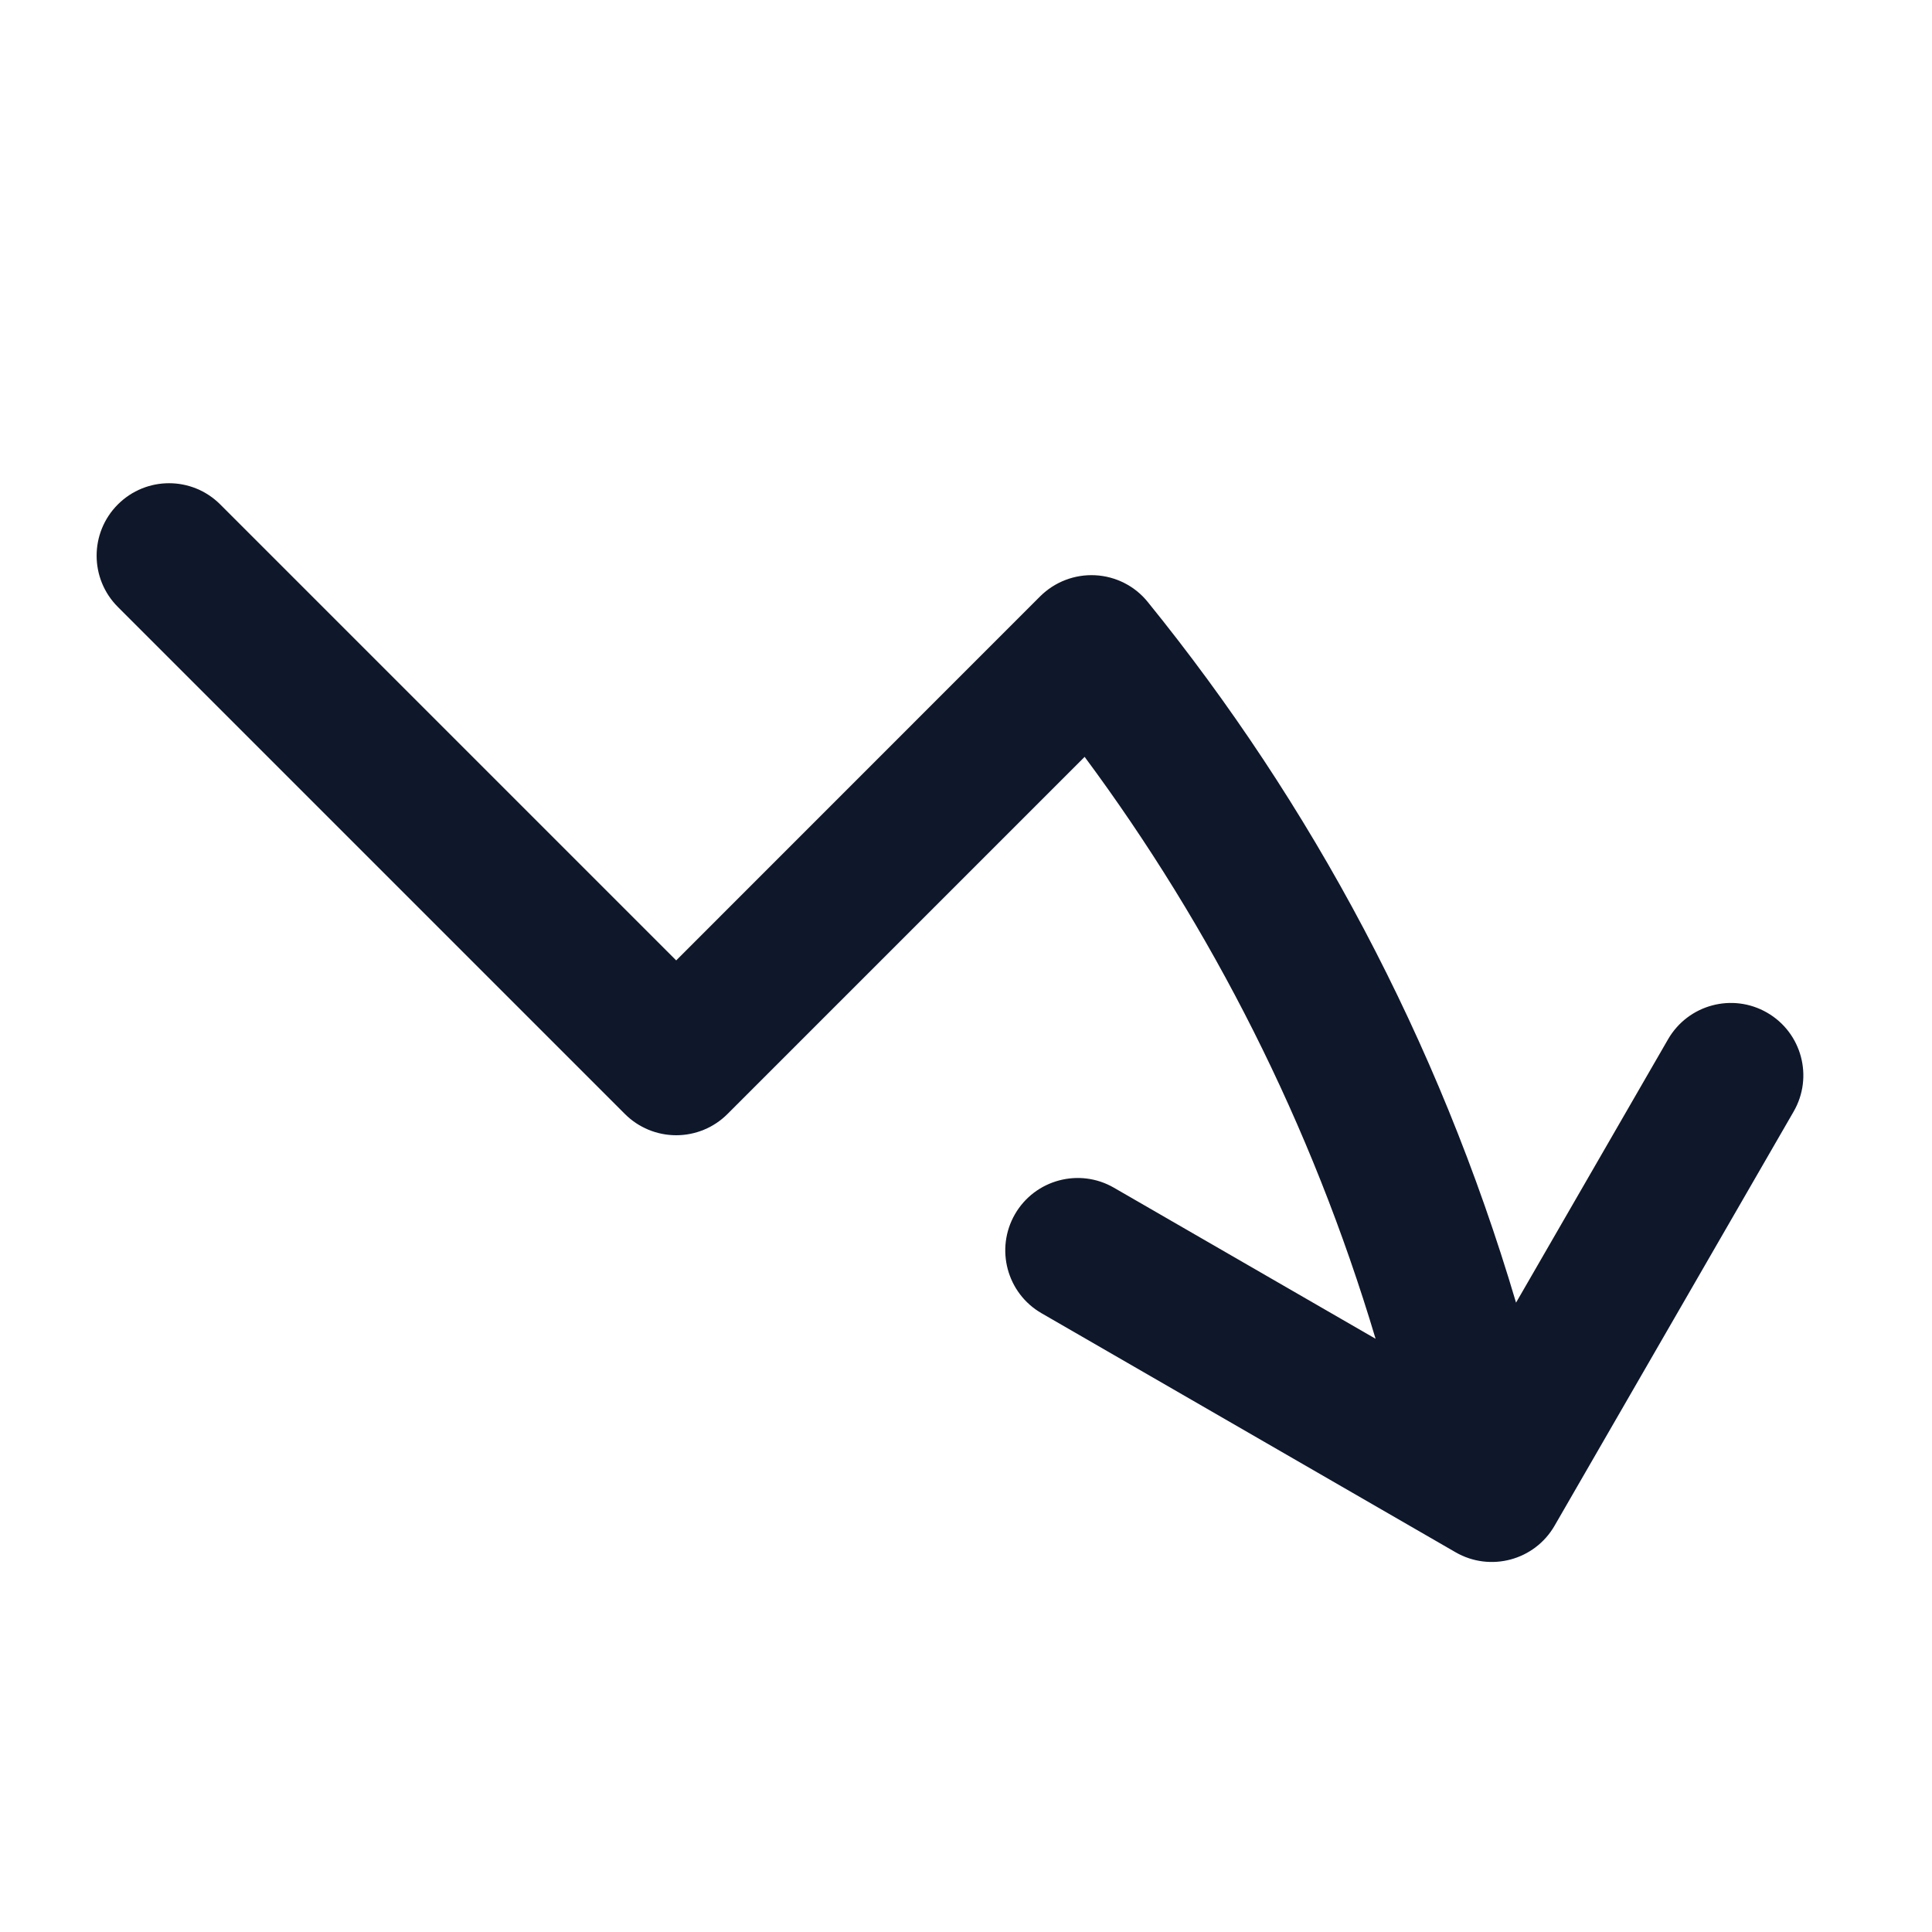 <svg width="20" height="20" viewBox="0 0 20 20" fill="none" xmlns="http://www.w3.org/2000/svg">
<path fill-rule="evenodd" clip-rule="evenodd" d="M1.22 5.222C1.513 4.929 1.987 4.929 2.28 5.222L7 9.942L10.768 6.173C10.919 6.023 11.126 5.944 11.338 5.955C11.55 5.966 11.748 6.066 11.881 6.231C13.573 8.317 14.888 10.761 15.694 13.485L17.268 10.758C17.476 10.399 17.934 10.276 18.293 10.483C18.652 10.69 18.775 11.149 18.567 11.508L16.093 15.794C15.886 16.153 15.427 16.276 15.068 16.069L10.781 13.594C10.423 13.387 10.3 12.928 10.507 12.569C10.714 12.211 11.173 12.088 11.531 12.295L14.24 13.859C13.574 11.63 12.542 9.606 11.228 7.835L7.53 11.533C7.39 11.673 7.199 11.752 7 11.752C6.801 11.752 6.61 11.673 6.47 11.533L1.22 6.283C0.927 5.99 0.927 5.515 1.22 5.222Z" fill="#0F172A"/>
</svg>
